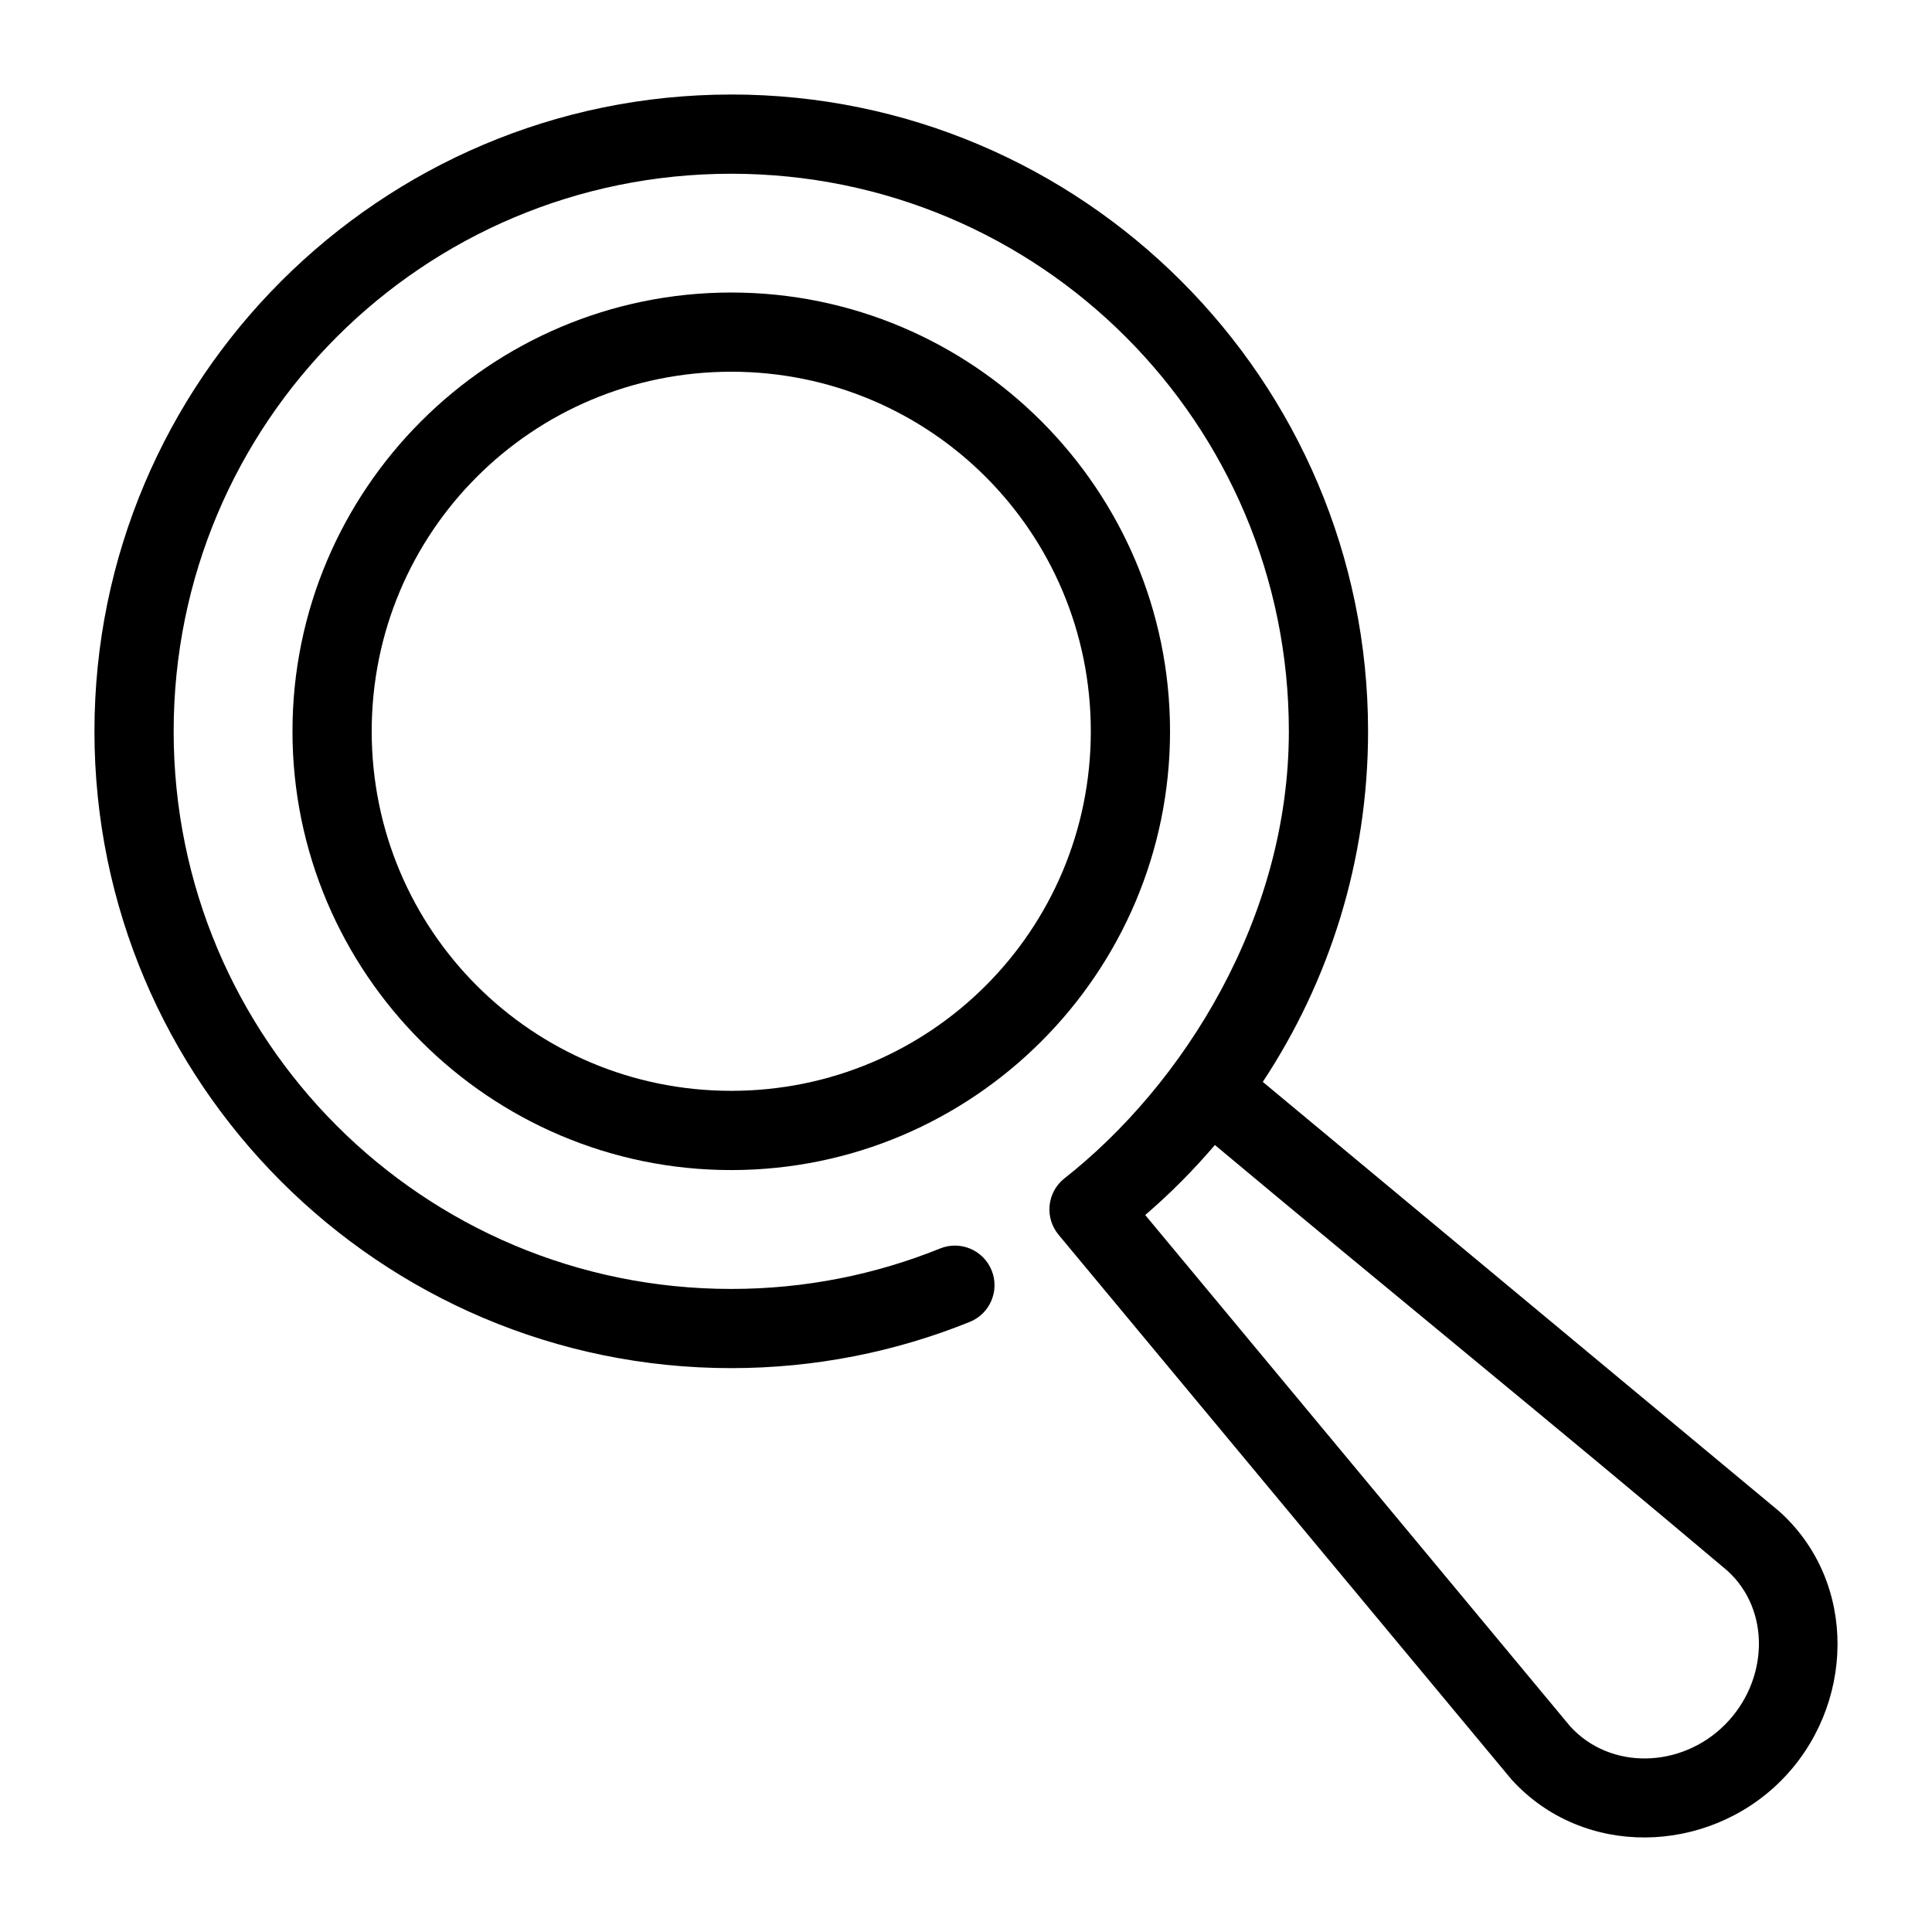 <?xml version="1.0" encoding="UTF-8"?>
<!-- The Best Svg Icon site in the world: iconSvg.co, Visit us! https://iconsvg.co -->
<svg fill="#000000" width="800px" height="800px" version="1.1" viewBox="144 144 512 512" xmlns="http://www.w3.org/2000/svg">
 <g>
  <path d="m337.79 169.05c-93.078 0-168.76 75.68-168.76 168.76s75.68 168.76 168.76 168.76c22.324 0 43.688-4.363 63.223-12.258 5.363-2.18 7.949-8.285 5.781-13.652-2.172-5.371-8.281-7.965-13.652-5.801-17.09 6.91-35.746 10.723-55.352 10.723-81.73 0-147.77-66.031-147.77-147.77 0-81.73 66.031-147.77 147.77-147.77 81.73 0 147.77 66.031 147.77 147.77 0 49.426-27.965 93.777-59.676 118.63-4.453 3.707-5.059 10.324-1.352 14.781 40.02 48.113 80.031 96.312 120.05 144.38 19 20.895 51.809 19.898 71.359 0.348 19.551-19.551 20.641-52.473-0.391-71.402-45.598-37.934-91.27-75.898-136.9-113.84 17.625-26.664 27.902-58.609 27.902-92.906 0-93.078-75.68-168.76-168.76-168.76zm128.17 278.39c45.254 37.844 90.695 74.73 135.76 112.77 11.672 10.523 10.949 29.312-0.625 40.883-11.57 11.57-30.359 12.062-40.98 0.41-37.547-45.164-75.086-90.336-112.62-135.51 6.633-5.684 12.789-11.914 18.469-18.551z"/>
  <path d="m337.79 221.52c-64.094 0-116.28 52.184-116.28 116.28s52.184 116.28 116.28 116.28 116.28-52.184 116.28-116.28-52.184-116.28-116.28-116.28zm0 20.992c52.746 0 95.285 42.535 95.285 95.285 0 52.746-42.535 95.285-95.285 95.285-52.746 0-95.285-42.535-95.285-95.285 0-52.746 42.535-95.285 95.285-95.285z"/>
 </g>
</svg>